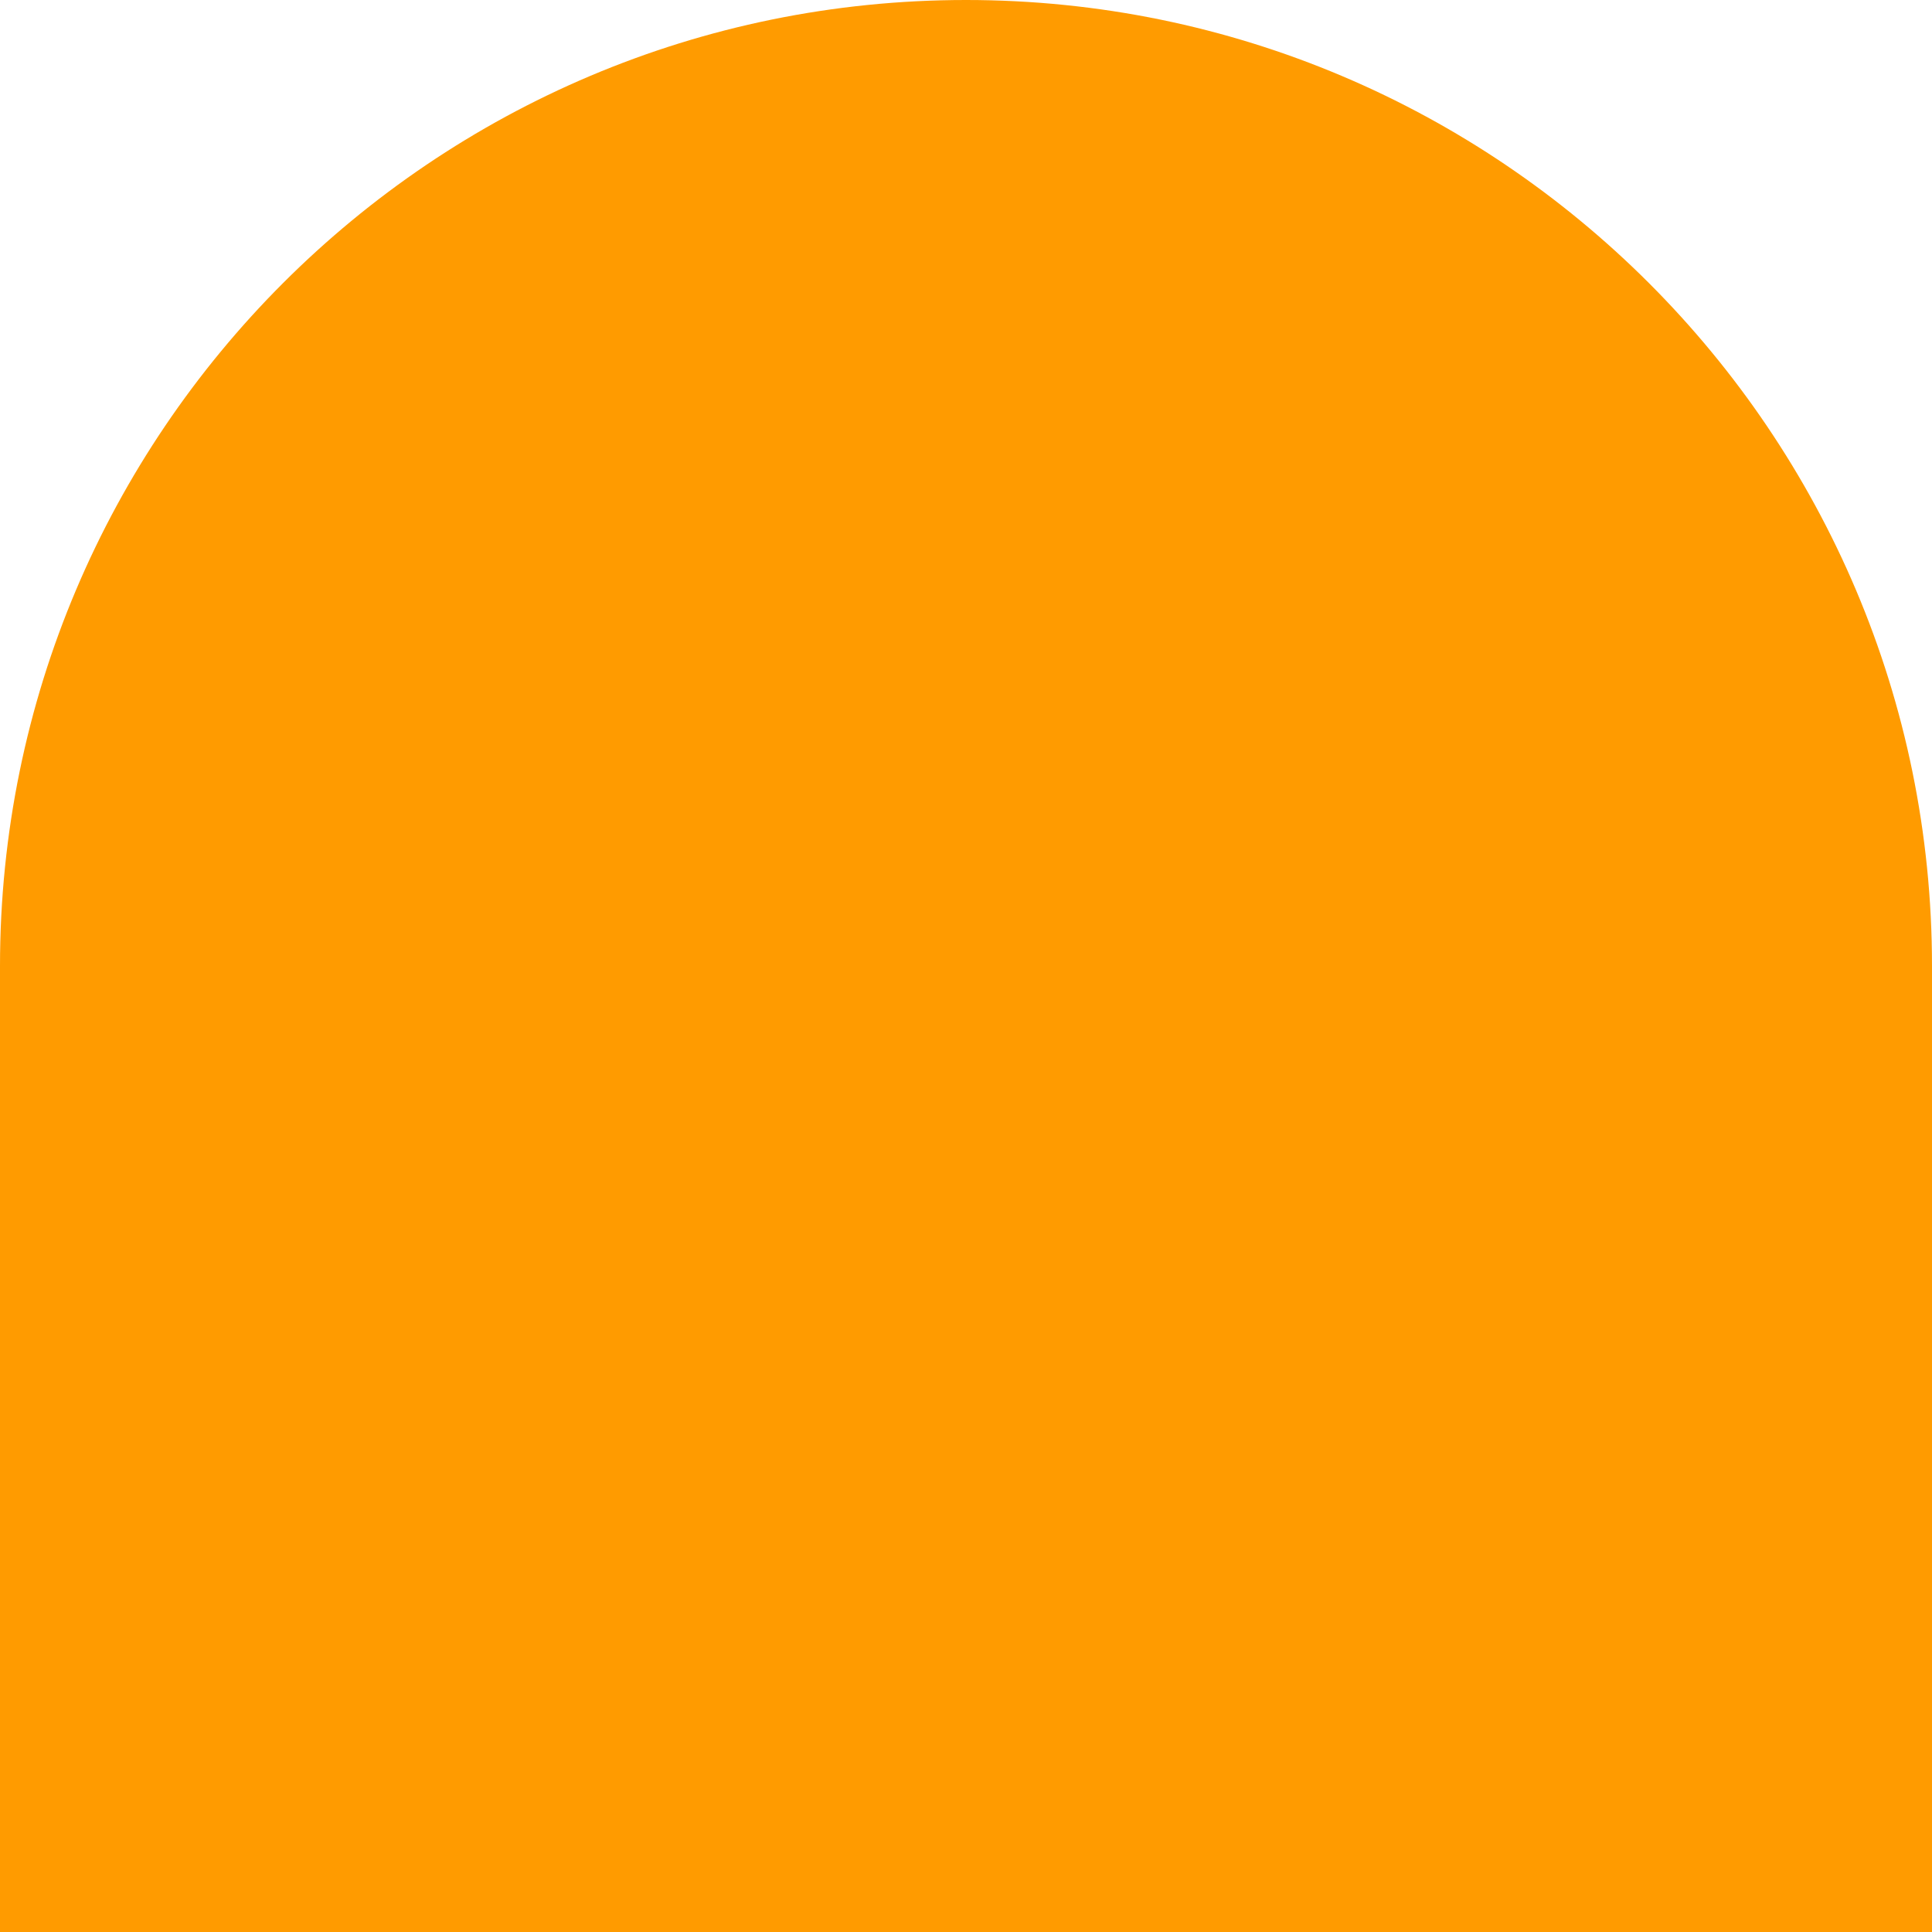 <svg width="300" height="300" viewBox="0 0 300 300" fill="none" xmlns="http://www.w3.org/2000/svg">
<path d="M300 300L0 300V150C0 67.21 67.21 0 150 0C232.79 0 300 67.21 300 150V300Z" fill="#FF9B00"/>
</svg>
